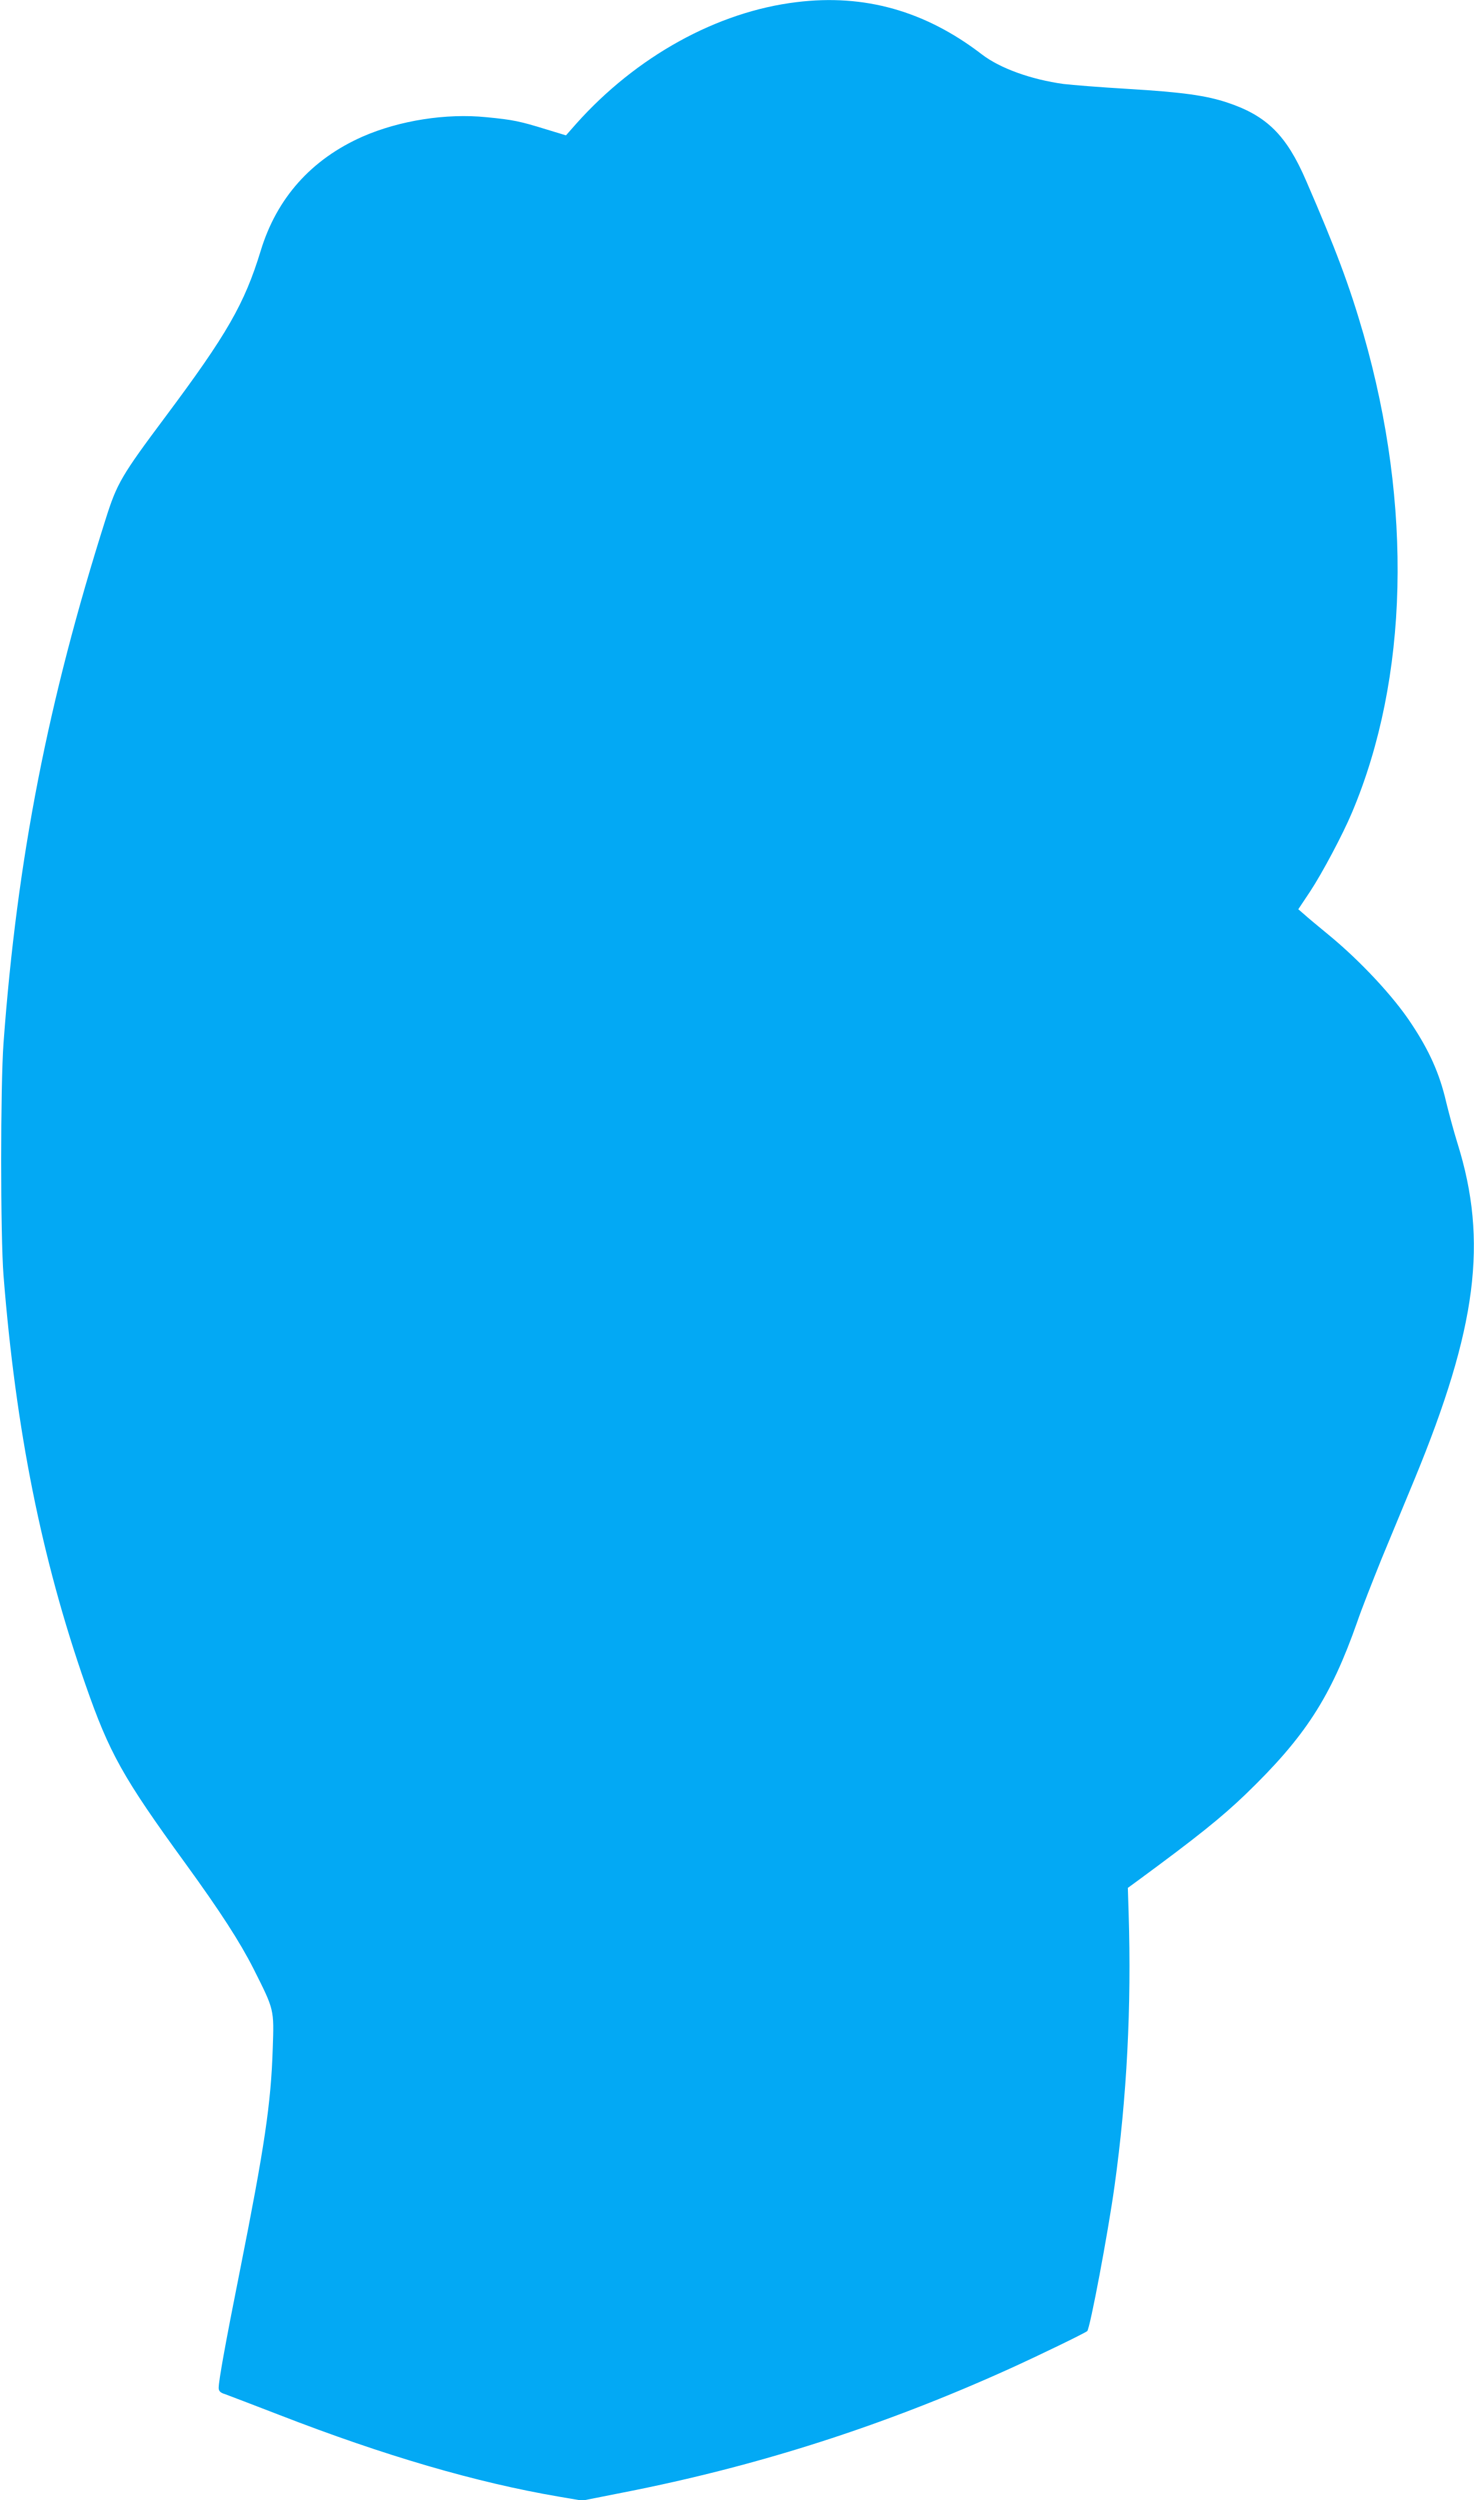 <?xml version="1.0" standalone="no"?>
<!DOCTYPE svg PUBLIC "-//W3C//DTD SVG 20010904//EN"
 "http://www.w3.org/TR/2001/REC-SVG-20010904/DTD/svg10.dtd">
<svg version="1.0" xmlns="http://www.w3.org/2000/svg"
 width="755pt" height="1280pt" viewBox="0 0 755 1280"
 preserveAspectRatio="xMidYMid meet">
<g transform="translate(0,1280) scale(0.1,-0.1)"
fill="#03a9f4" stroke="none">
<path d="M4080 12789 c-407 -49 -821 -278 -1129 -623 l-52 -59 -102 31 c-133
41 -169 49 -306 62 -206 21 -445 -17 -633 -99 -263 -116 -441 -315 -523 -586
-83 -271 -172 -426 -488 -849 -225 -301 -248 -341 -305 -521 -297 -936 -454
-1738 -524 -2685 -16 -225 -16 -981 0 -1190 63 -792 195 -1451 420 -2095 122
-350 191 -474 511 -914 180 -248 280 -403 350 -541 106 -211 105 -205 98 -408
-9 -282 -42 -502 -167 -1131 -73 -365 -110 -569 -110 -606 0 -16 9 -25 33 -32
17 -6 142 -54 277 -106 541 -210 1009 -346 1429 -418 l123 -21 212 42 c690
135 1334 342 1979 634 150 68 385 182 396 192 14 13 106 499 140 744 63 454
87 914 72 1395 l-4 130 48 35 c305 224 431 325 555 444 305 294 436 496 572
883 22 65 79 209 124 321 46 111 122 295 169 408 320 776 377 1219 221 1719
-19 61 -45 157 -59 215 -33 142 -85 260 -179 401 -90 137 -259 318 -419 450
-56 46 -115 95 -130 109 l-29 25 60 90 c62 94 168 293 215 405 290 686 311
1570 59 2449 -71 246 -142 436 -294 786 -100 232 -201 332 -401 399 -110 37
-231 54 -514 71 -137 8 -285 20 -327 25 -167 23 -325 80 -418 151 -290 223
-602 311 -950 268z"/>
</g>
</svg>
